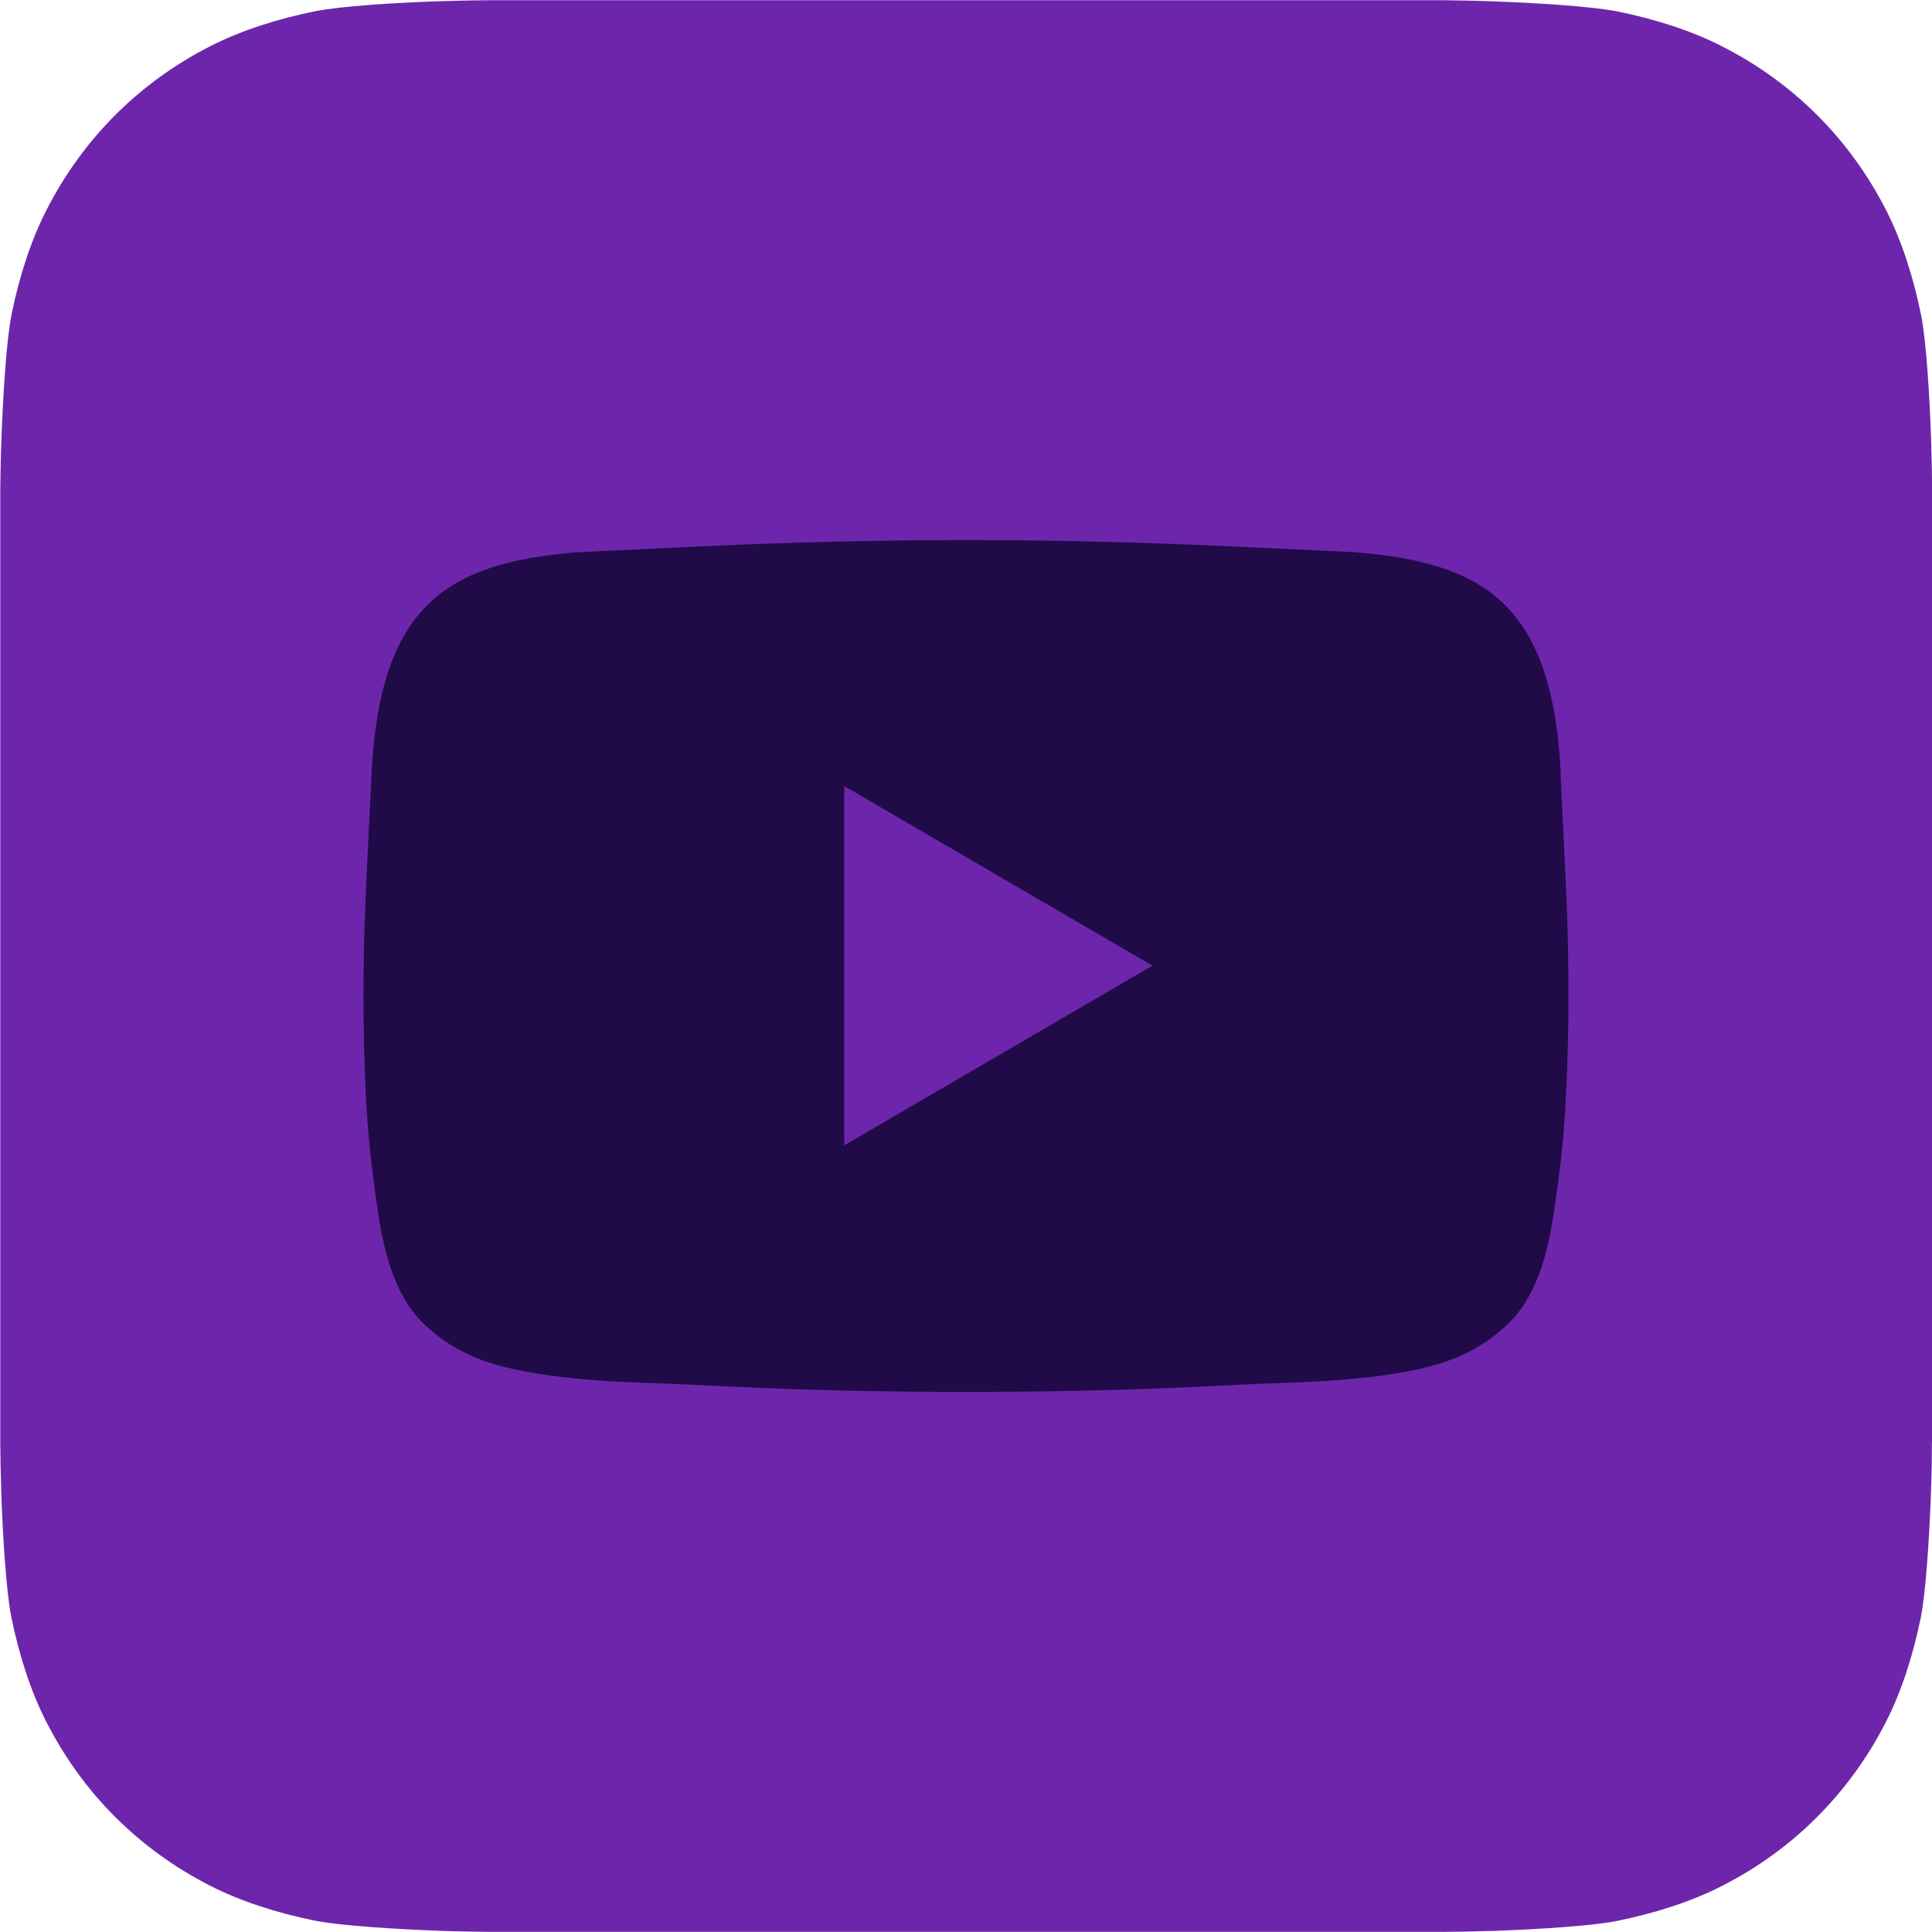 <svg width="30" height="30" viewBox="0 0 30 30" fill="none" xmlns="http://www.w3.org/2000/svg">
<g clip-path="url(#clip0_3333_12733)">
<path fill-rule="evenodd" clip-rule="evenodd" d="M29.999 22.388C29.999 22.553 29.995 22.909 29.984 23.183C29.959 23.856 29.906 24.726 29.825 25.121C29.704 25.716 29.521 26.277 29.282 26.744C29 27.296 28.638 27.792 28.211 28.219C27.784 28.646 27.29 29.004 26.738 29.285C26.269 29.525 25.703 29.708 25.105 29.829C24.713 29.907 23.851 29.96 23.182 29.983C22.907 29.992 22.55 29.998 22.387 29.998H7.615C7.449 29.996 7.094 29.992 6.819 29.981C6.146 29.956 5.277 29.902 4.881 29.822C4.286 29.701 3.725 29.518 3.258 29.279C2.706 28.997 2.21 28.635 1.783 28.208C1.356 27.781 0.999 27.285 0.717 26.733C0.478 26.264 0.294 25.698 0.174 25.099C0.096 24.708 0.042 23.845 0.02 23.177C0.011 22.902 0.004 22.544 0.004 22.381V7.614C0.006 7.448 0.011 7.093 0.022 6.818C0.046 6.145 0.1 5.276 0.18 4.88C0.301 4.285 0.484 3.724 0.724 3.257C1.005 2.705 1.367 2.209 1.794 1.782C2.221 1.355 2.715 0.998 3.267 0.716C3.737 0.477 4.302 0.293 4.901 0.173C5.292 0.095 6.155 0.041 6.823 0.019C7.098 0.01 7.456 0.003 7.619 0.003H22.391C22.556 0.005 22.912 0.01 23.187 0.021C23.86 0.045 24.729 0.099 25.125 0.18C25.719 0.3 26.28 0.483 26.747 0.723C27.299 1.004 27.796 1.366 28.223 1.793C28.649 2.22 29.007 2.714 29.289 3.266C29.528 3.736 29.711 4.301 29.832 4.9C29.91 5.291 29.964 6.154 29.986 6.822C29.995 7.097 30.002 7.455 30.002 7.618V22.39L29.999 22.388Z" fill="#6D26AB"/>
<path fill-rule="evenodd" clip-rule="evenodd" d="M24.235 11.989C24.168 10.686 23.868 9.87 23.337 9.363C22.805 8.856 22.036 8.654 21.025 8.574L19.074 8.482C16.34 8.355 13.663 8.355 10.931 8.482L8.98 8.574C7.97 8.654 7.203 8.856 6.669 9.363C6.137 9.87 5.838 10.684 5.771 11.989L5.697 13.493C5.643 14.575 5.627 15.547 5.665 16.634C5.686 17.181 5.719 17.727 5.793 18.263C5.84 18.614 5.887 19.046 5.999 19.463C6.11 19.879 6.289 20.284 6.604 20.579C6.709 20.677 6.85 20.793 7.036 20.905C7.221 21.017 7.454 21.124 7.742 21.202C8.077 21.294 8.477 21.357 8.873 21.399C9.269 21.439 9.66 21.462 9.977 21.471C10.462 21.486 10.949 21.513 11.437 21.535C13.672 21.64 16.323 21.64 18.562 21.535C19.049 21.513 19.537 21.486 20.022 21.471C20.339 21.459 20.73 21.439 21.126 21.399C21.521 21.359 21.922 21.296 22.257 21.202C22.545 21.122 22.778 21.017 22.963 20.905C23.149 20.793 23.29 20.677 23.395 20.579C23.71 20.284 23.889 19.881 24 19.463C24.112 19.048 24.157 18.616 24.206 18.263C24.28 17.729 24.313 17.181 24.333 16.634C24.374 15.547 24.356 14.575 24.304 13.493L24.23 11.989H24.235Z" fill="#200A48"/>
<path fill-rule="evenodd" clip-rule="evenodd" d="M13.109 12.206V17.785L17.895 14.995L13.109 12.206Z" fill="#6D26AB"/>
</g>
<defs>
<clipPath id="clip0_3333_12733">
<rect width="30" height="30" fill="white"/>
</clipPath>
</defs>
</svg>
